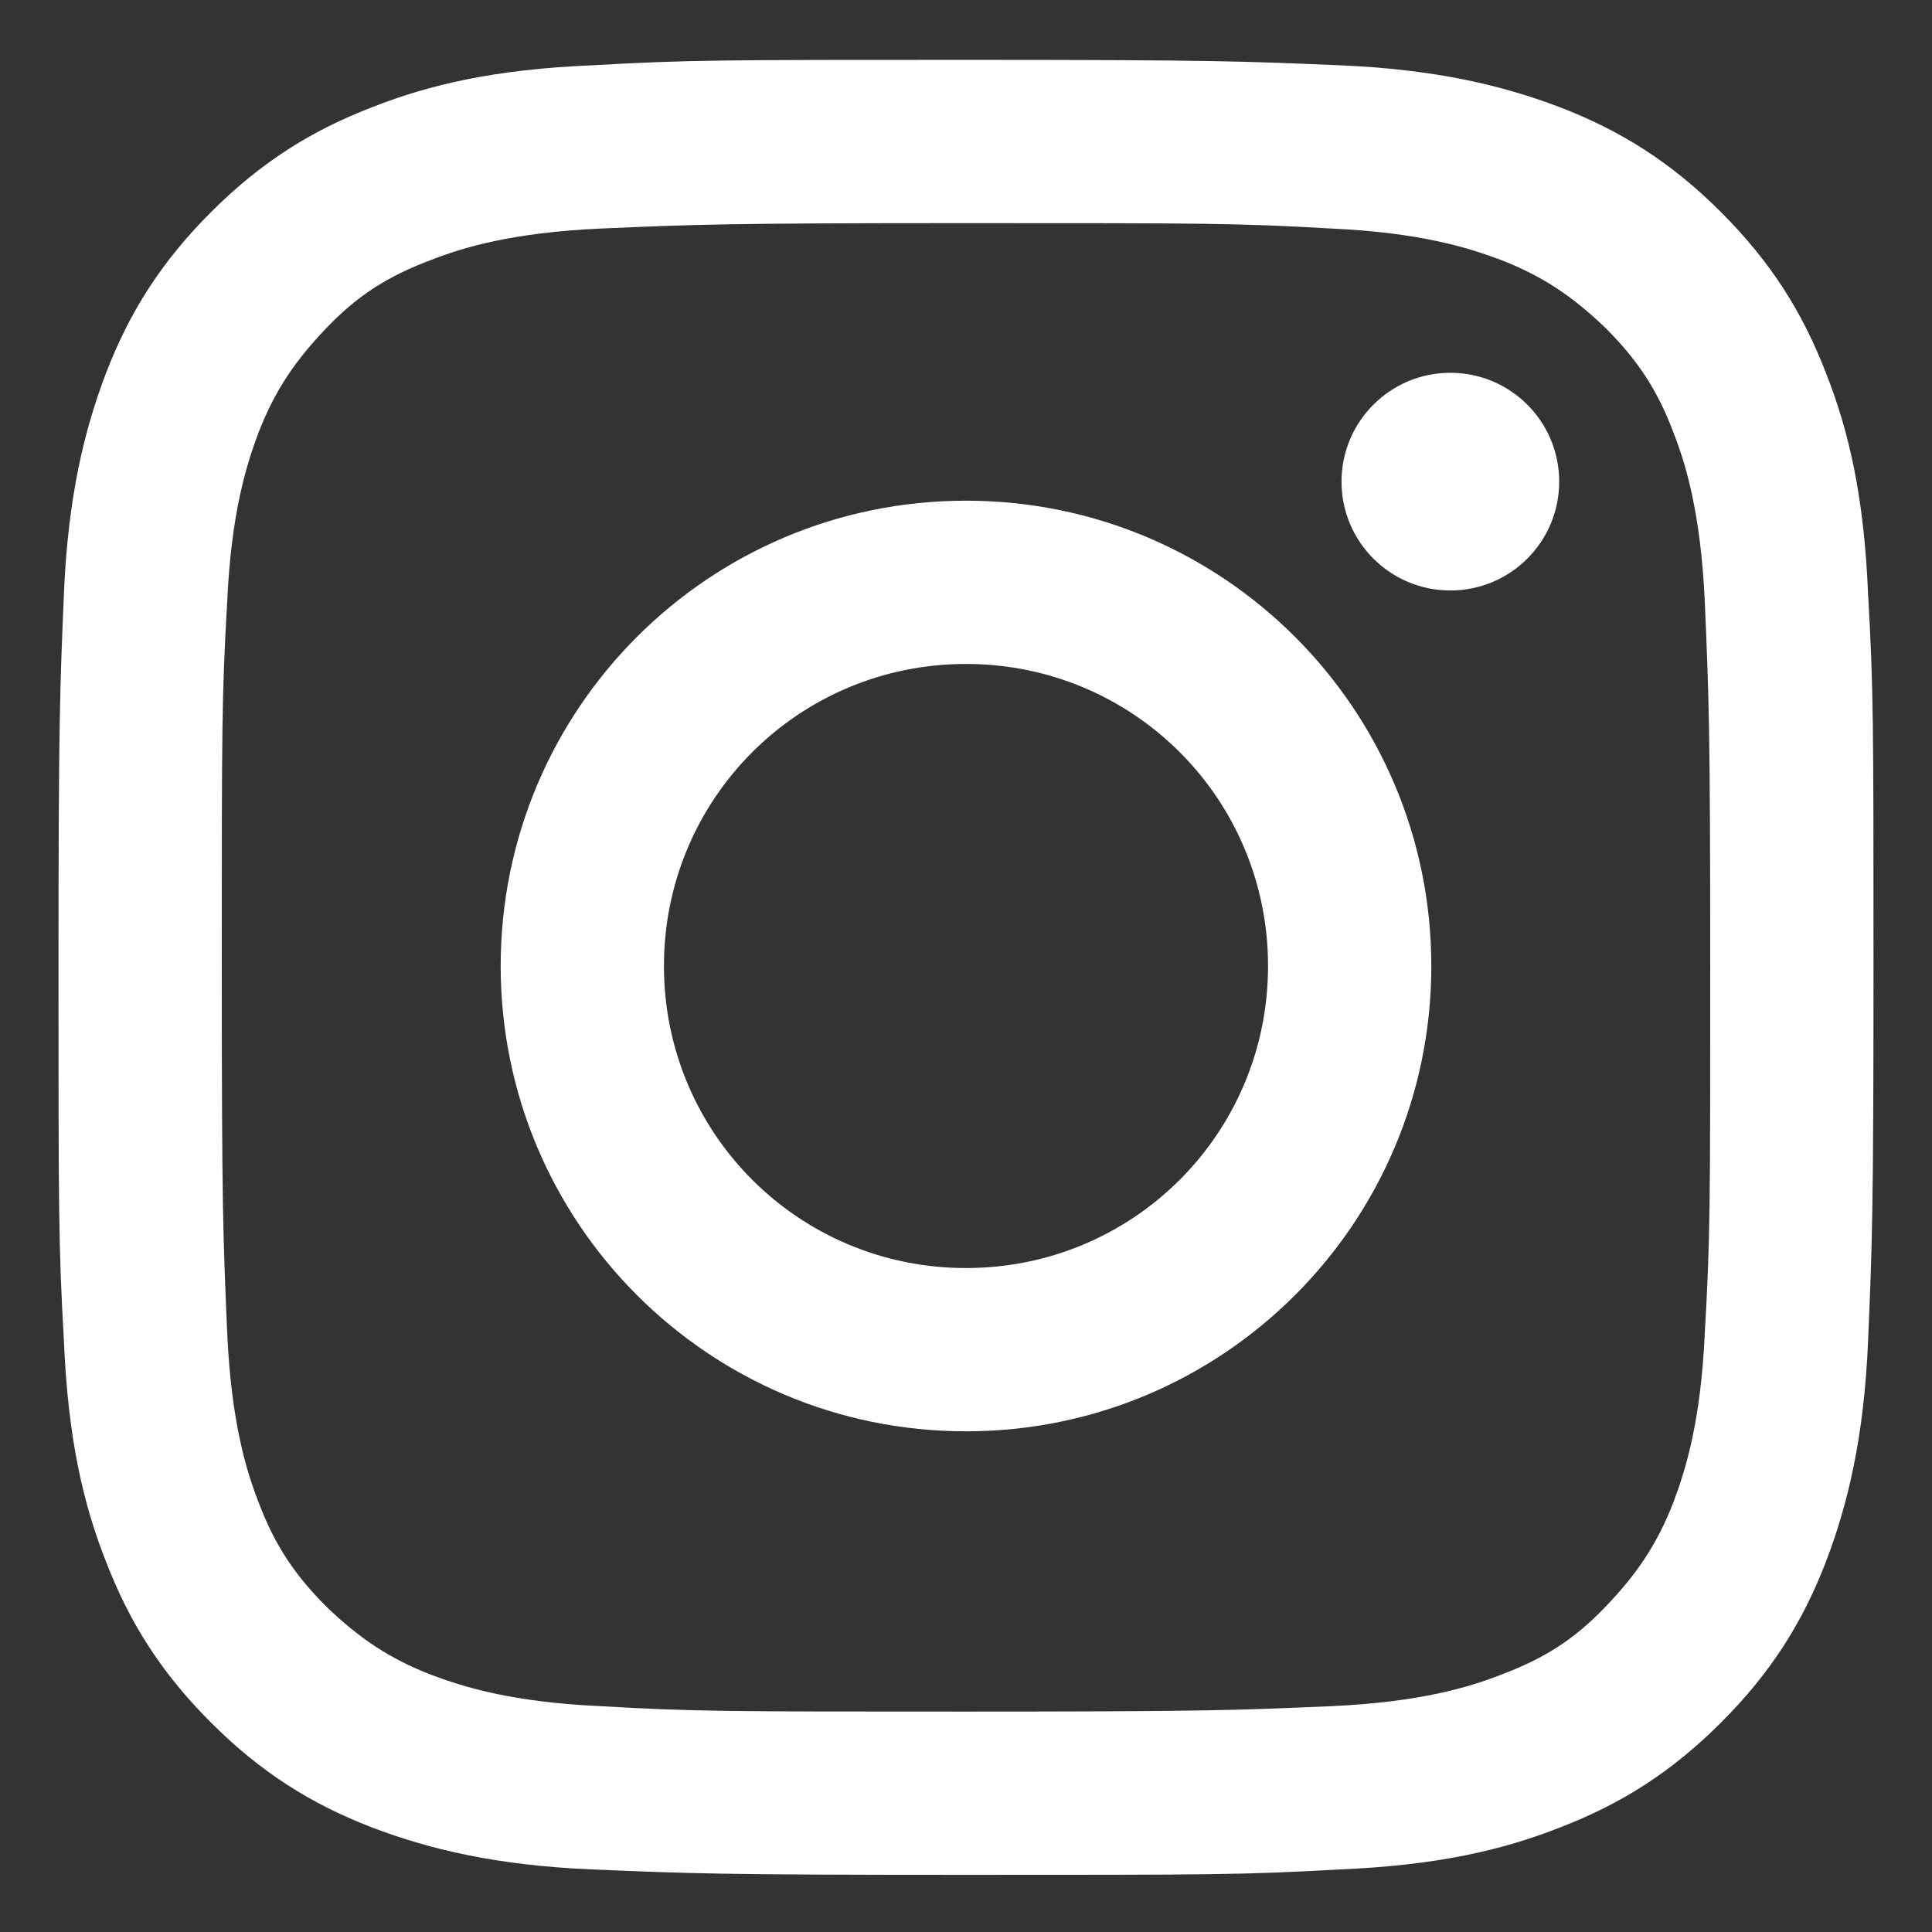 <?xml version="1.0" encoding="UTF-8"?>
<svg id="_レイヤー_1" data-name="レイヤー_1" xmlns="http://www.w3.org/2000/svg" version="1.1" viewBox="0 0 142 142">
  <rect x="0" y="0" width="142" height="142" fill="#333333" stroke="none"/>
  <!-- Generator: Adobe Illustrator 29.1.0, SVG Export Plug-In . SVG Version: 2.1.0 Build 142)  -->
  <defs>
    <style>
      .st0 {
        fill: #fff;
      }
    </style>
  </defs>
  <path class="st0" d="M71,16.4c17.8,0,19.9,0,26.9.4,6.5.3,10,1.4,12.4,2.3,3.1,1.2,5.3,2.7,7.7,5,2.3,2.3,3.8,4.5,5,7.7.9,2.3,2,5.9,2.3,12.4.3,7,.4,9.1.4,26.9s0,19.9-.4,26.9c-.3,6.5-1.4,10-2.3,12.4-1.2,3.1-2.7,5.3-5,7.7s-4.5,3.8-7.7,5c-2.3.9-5.9,2-12.4,2.3-7,.3-9.1.4-26.9.4s-19.9,0-26.9-.4c-6.5-.3-10-1.4-12.4-2.3-3.1-1.2-5.3-2.7-7.7-5-2.3-2.3-3.8-4.5-5-7.7-.9-2.3-2-5.9-2.3-12.4-.3-7-.4-9.1-.4-26.9s0-19.9.4-26.9c.3-6.5,1.4-10,2.3-12.4,1.2-3.1,2.7-5.3,5-7.7s4.5-3.8,7.7-5c2.3-.9,5.9-2,12.4-2.3,7-.3,9.1-.4,26.9-.4M71,4.4c-18.1,0-20.4,0-27.5.4-7.1.3-11.9,1.4-16.2,3.1-4.4,1.7-8.1,4-11.8,7.7-3.7,3.7-6,7.4-7.7,11.8-1.6,4.2-2.8,9.1-3.1,16.2-.3,7.1-.4,9.4-.4,27.5s0,20.4.4,27.5c.3,7.1,1.4,11.9,3.1,16.2,1.7,4.4,4,8.1,7.7,11.8,3.7,3.7,7.4,6,11.8,7.7,4.2,1.6,9.1,2.8,16.2,3.1,7.1.3,9.4.4,27.5.4s20.4,0,27.5-.4c7.1-.3,11.9-1.4,16.2-3.1,4.4-1.7,8.1-4,11.8-7.7,3.7-3.7,6-7.4,7.7-11.8,1.6-4.2,2.8-9.1,3.1-16.2.3-7.1.4-9.4.4-27.5s0-20.4-.4-27.5c-.3-7.1-1.4-11.9-3.1-16.2-1.7-4.4-4-8.1-7.7-11.8-3.7-3.7-7.4-6-11.8-7.7-4.2-1.6-9.1-2.8-16.2-3.1-7.1-.3-9.4-.4-27.5-.4h0Z"/>
  <path class="st0" d="M71,36.8c-18.9,0-34.2,15.3-34.2,34.2s15.3,34.2,34.2,34.2,34.2-15.3,34.2-34.2-15.3-34.2-34.2-34.2ZM71,93.2c-12.3,0-22.2-9.9-22.2-22.2s9.9-22.2,22.2-22.2,22.2,9.9,22.2,22.2-9.9,22.2-22.2,22.2Z"/>
  <circle class="st0" cx="106.6" cy="35.4" r="8"/>
</svg>